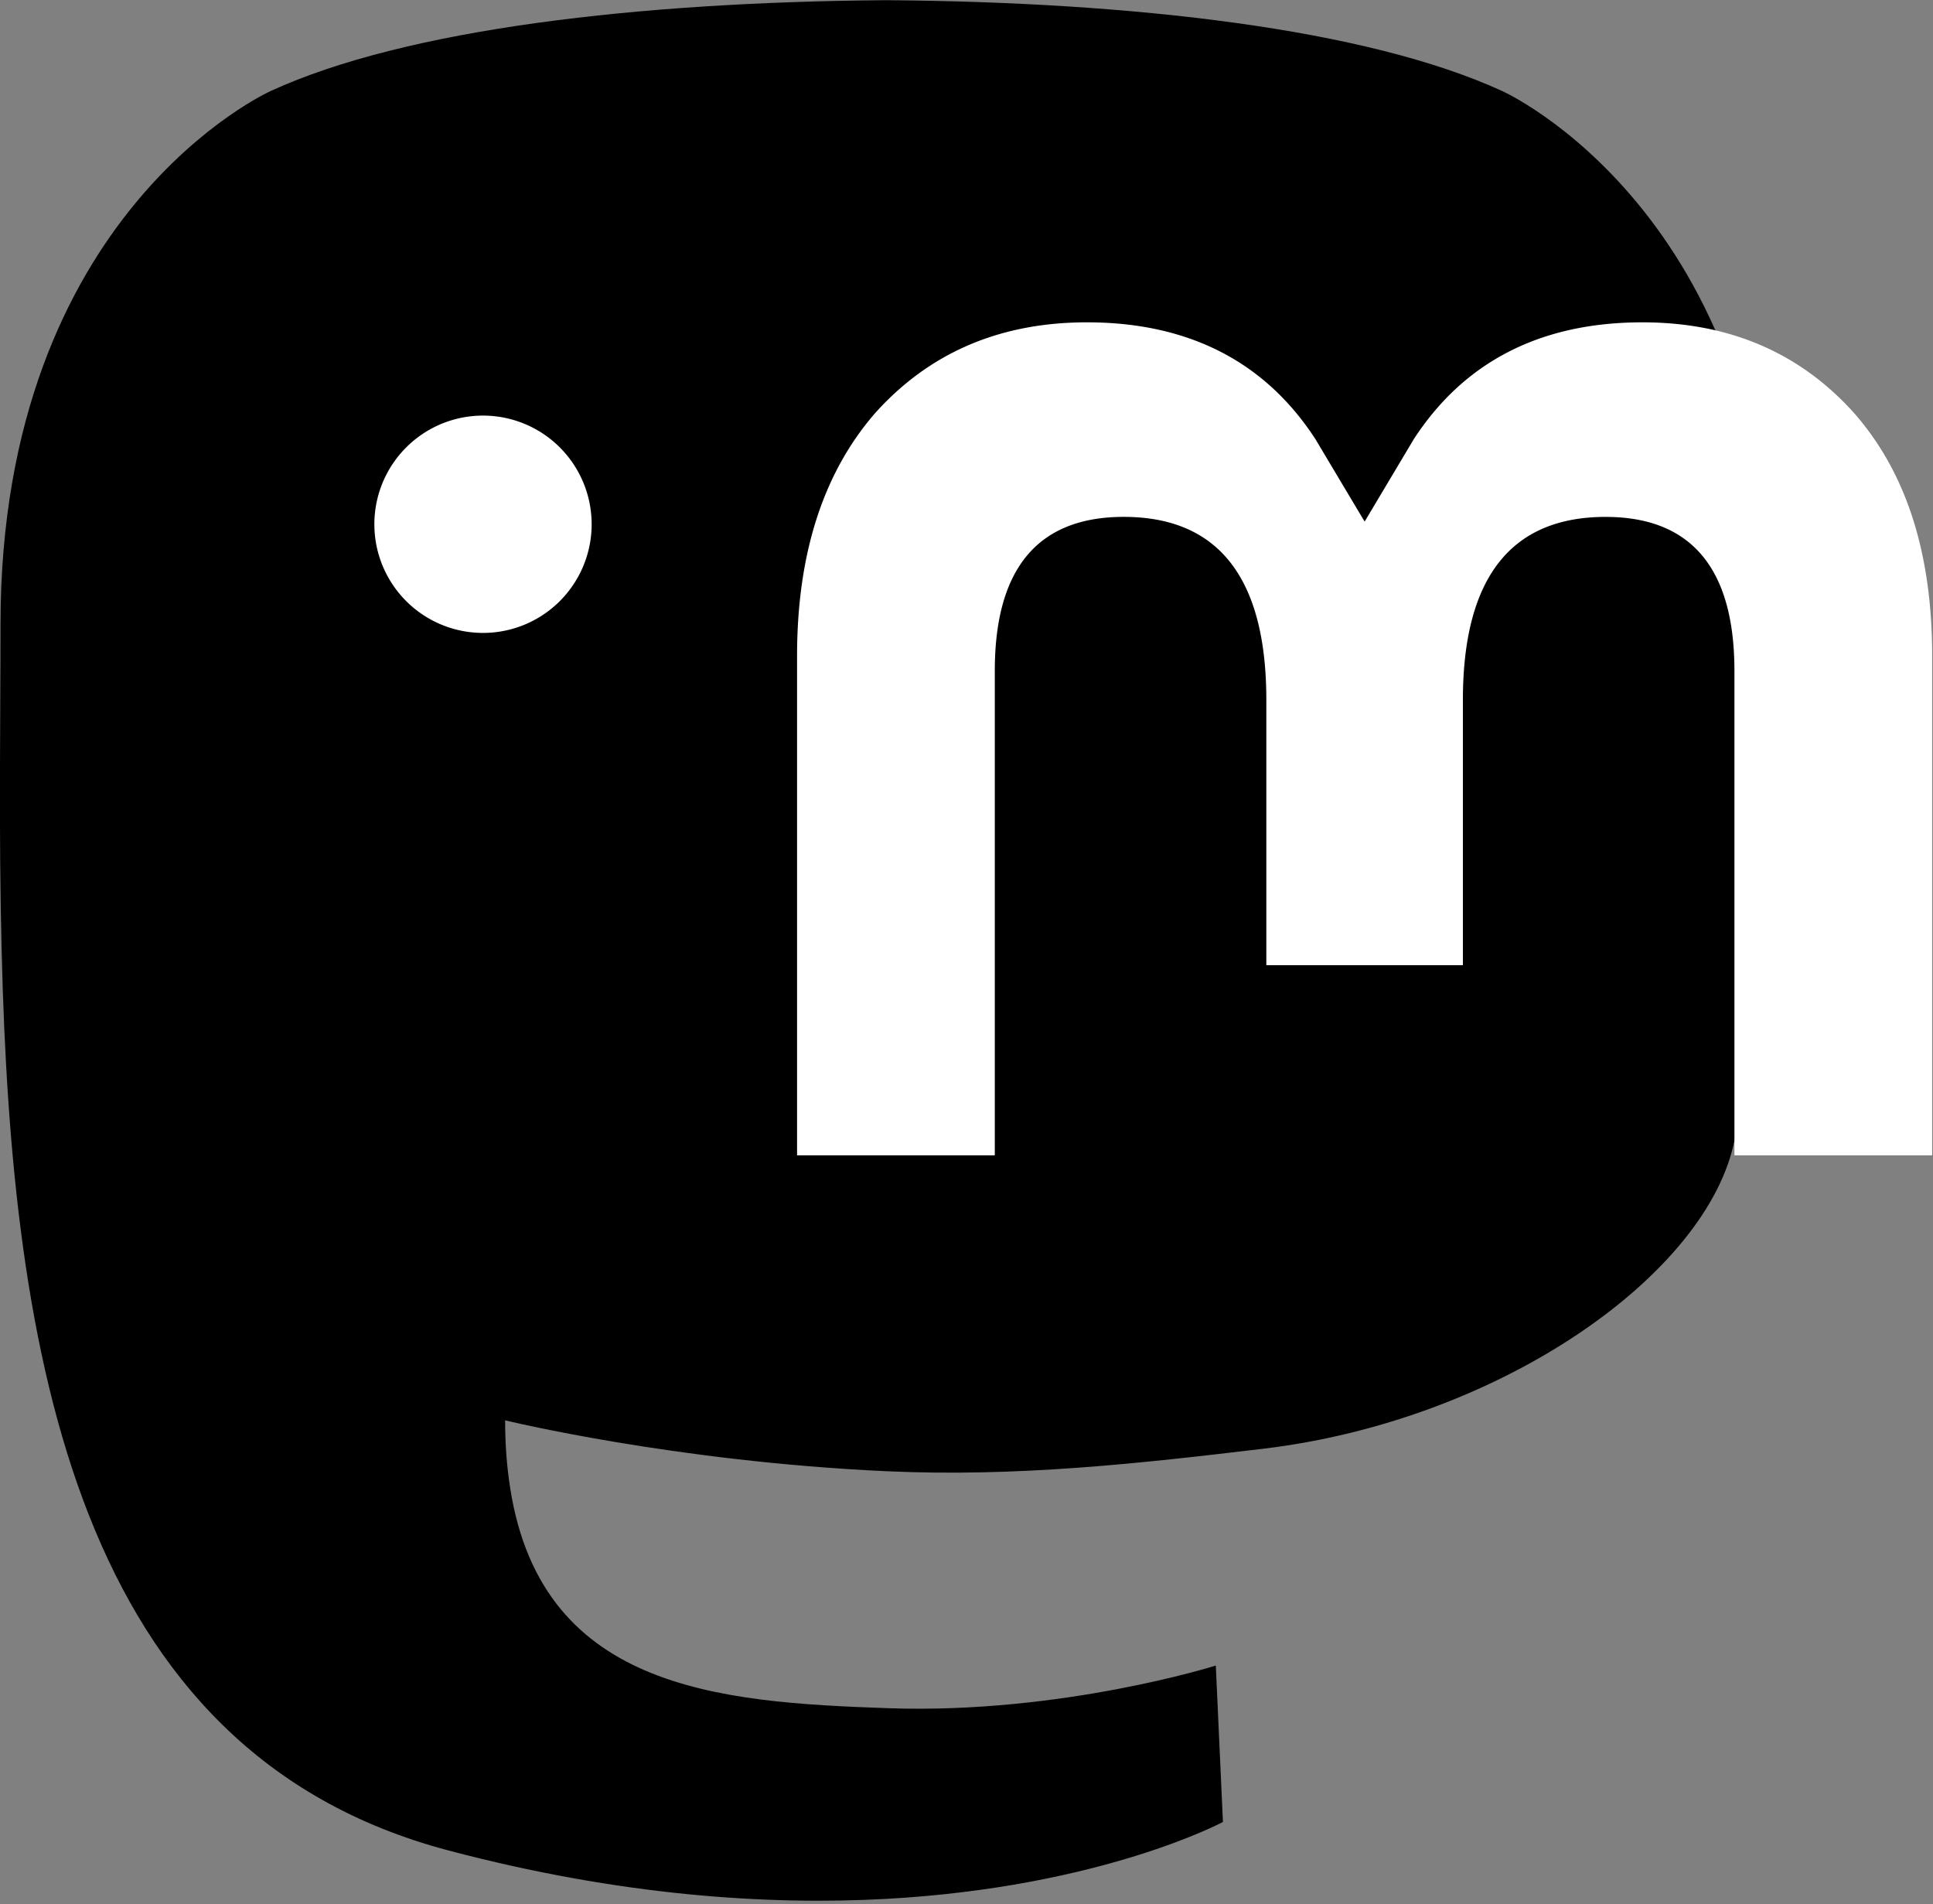 <?xml version="1.0" encoding="UTF-8" standalone="no"?><svg xmlns="http://www.w3.org/2000/svg" xmlns:xlink="http://www.w3.org/1999/xlink" fill="#000000" height="59.1" preserveAspectRatio="xMidYMid meet" version="1" viewBox="-0.0 0.5 60.0 59.1" width="60" zoomAndPan="magnify">
 <rect x="-0.0" y="0.5" width="60.0" height="59.1" fill="#808080" stroke="none"/>
 <g transform="matrix(.983 0 0 .983 -4.609 17.501)">
  <g id="change1_1"><path d="m59.463 18.68c-0.823 4.233-7.368 8.864-14.886 9.762-3.92 0.468-7.78 0.898-11.896 0.71-6.73-0.308-12.042-1.607-12.042-1.607 0 0.655 0.04 1.28 0.12 1.863 0.875 6.642 6.587 7.04 11.998 7.226 5.46 0.187 10.323-1.347 10.323-1.347l0.225 4.938s-3.82 2.05-10.624 2.428c-3.752 0.206-8.41-0.094-13.838-1.53-11.77-3.115-13.792-15.66-14.102-28.39-0.095-3.78-0.036-7.343-0.036-10.323 0-13.016 8.528-16.83 8.528-16.83 4.3-1.975 11.68-2.805 19.35-2.868h0.188c7.67 0.063 15.054 0.893 19.354 2.868 0 0 8.528 3.815 8.528 16.83 0 0 0.107 9.603-1.19 16.27" fill="#000000"/></g>
  <g id="change2_1"><path d="m16.51-0.744a3.43 3.43 0 1 1 6.861 0 3.43 3.43 0 1 1 -6.861 0m49.19 4.164v15.76h-6.244v-15.296c0-3.225-1.357-4.86-4.07-4.86-3 0-4.504 1.942-4.504 5.78v8.373h-6.207v-8.374c0-3.84-1.504-5.78-4.504-5.78-2.714 0-4.07 1.636-4.07 4.86v15.297h-6.244v-15.76c0-3.22 0.82-5.78 2.467-7.675 1.7-1.893 3.924-2.864 6.685-2.864 3.195 0 5.615 1.228 7.214 3.684l1.556 2.607 1.555-2.607c1.6-2.456 4.02-3.684 7.215-3.684 2.76 0 4.986 0.97 6.685 2.864 1.666 1.895 2.466 4.455 2.466 7.675" fill="#ffffff"/></g>
 </g>
</svg>